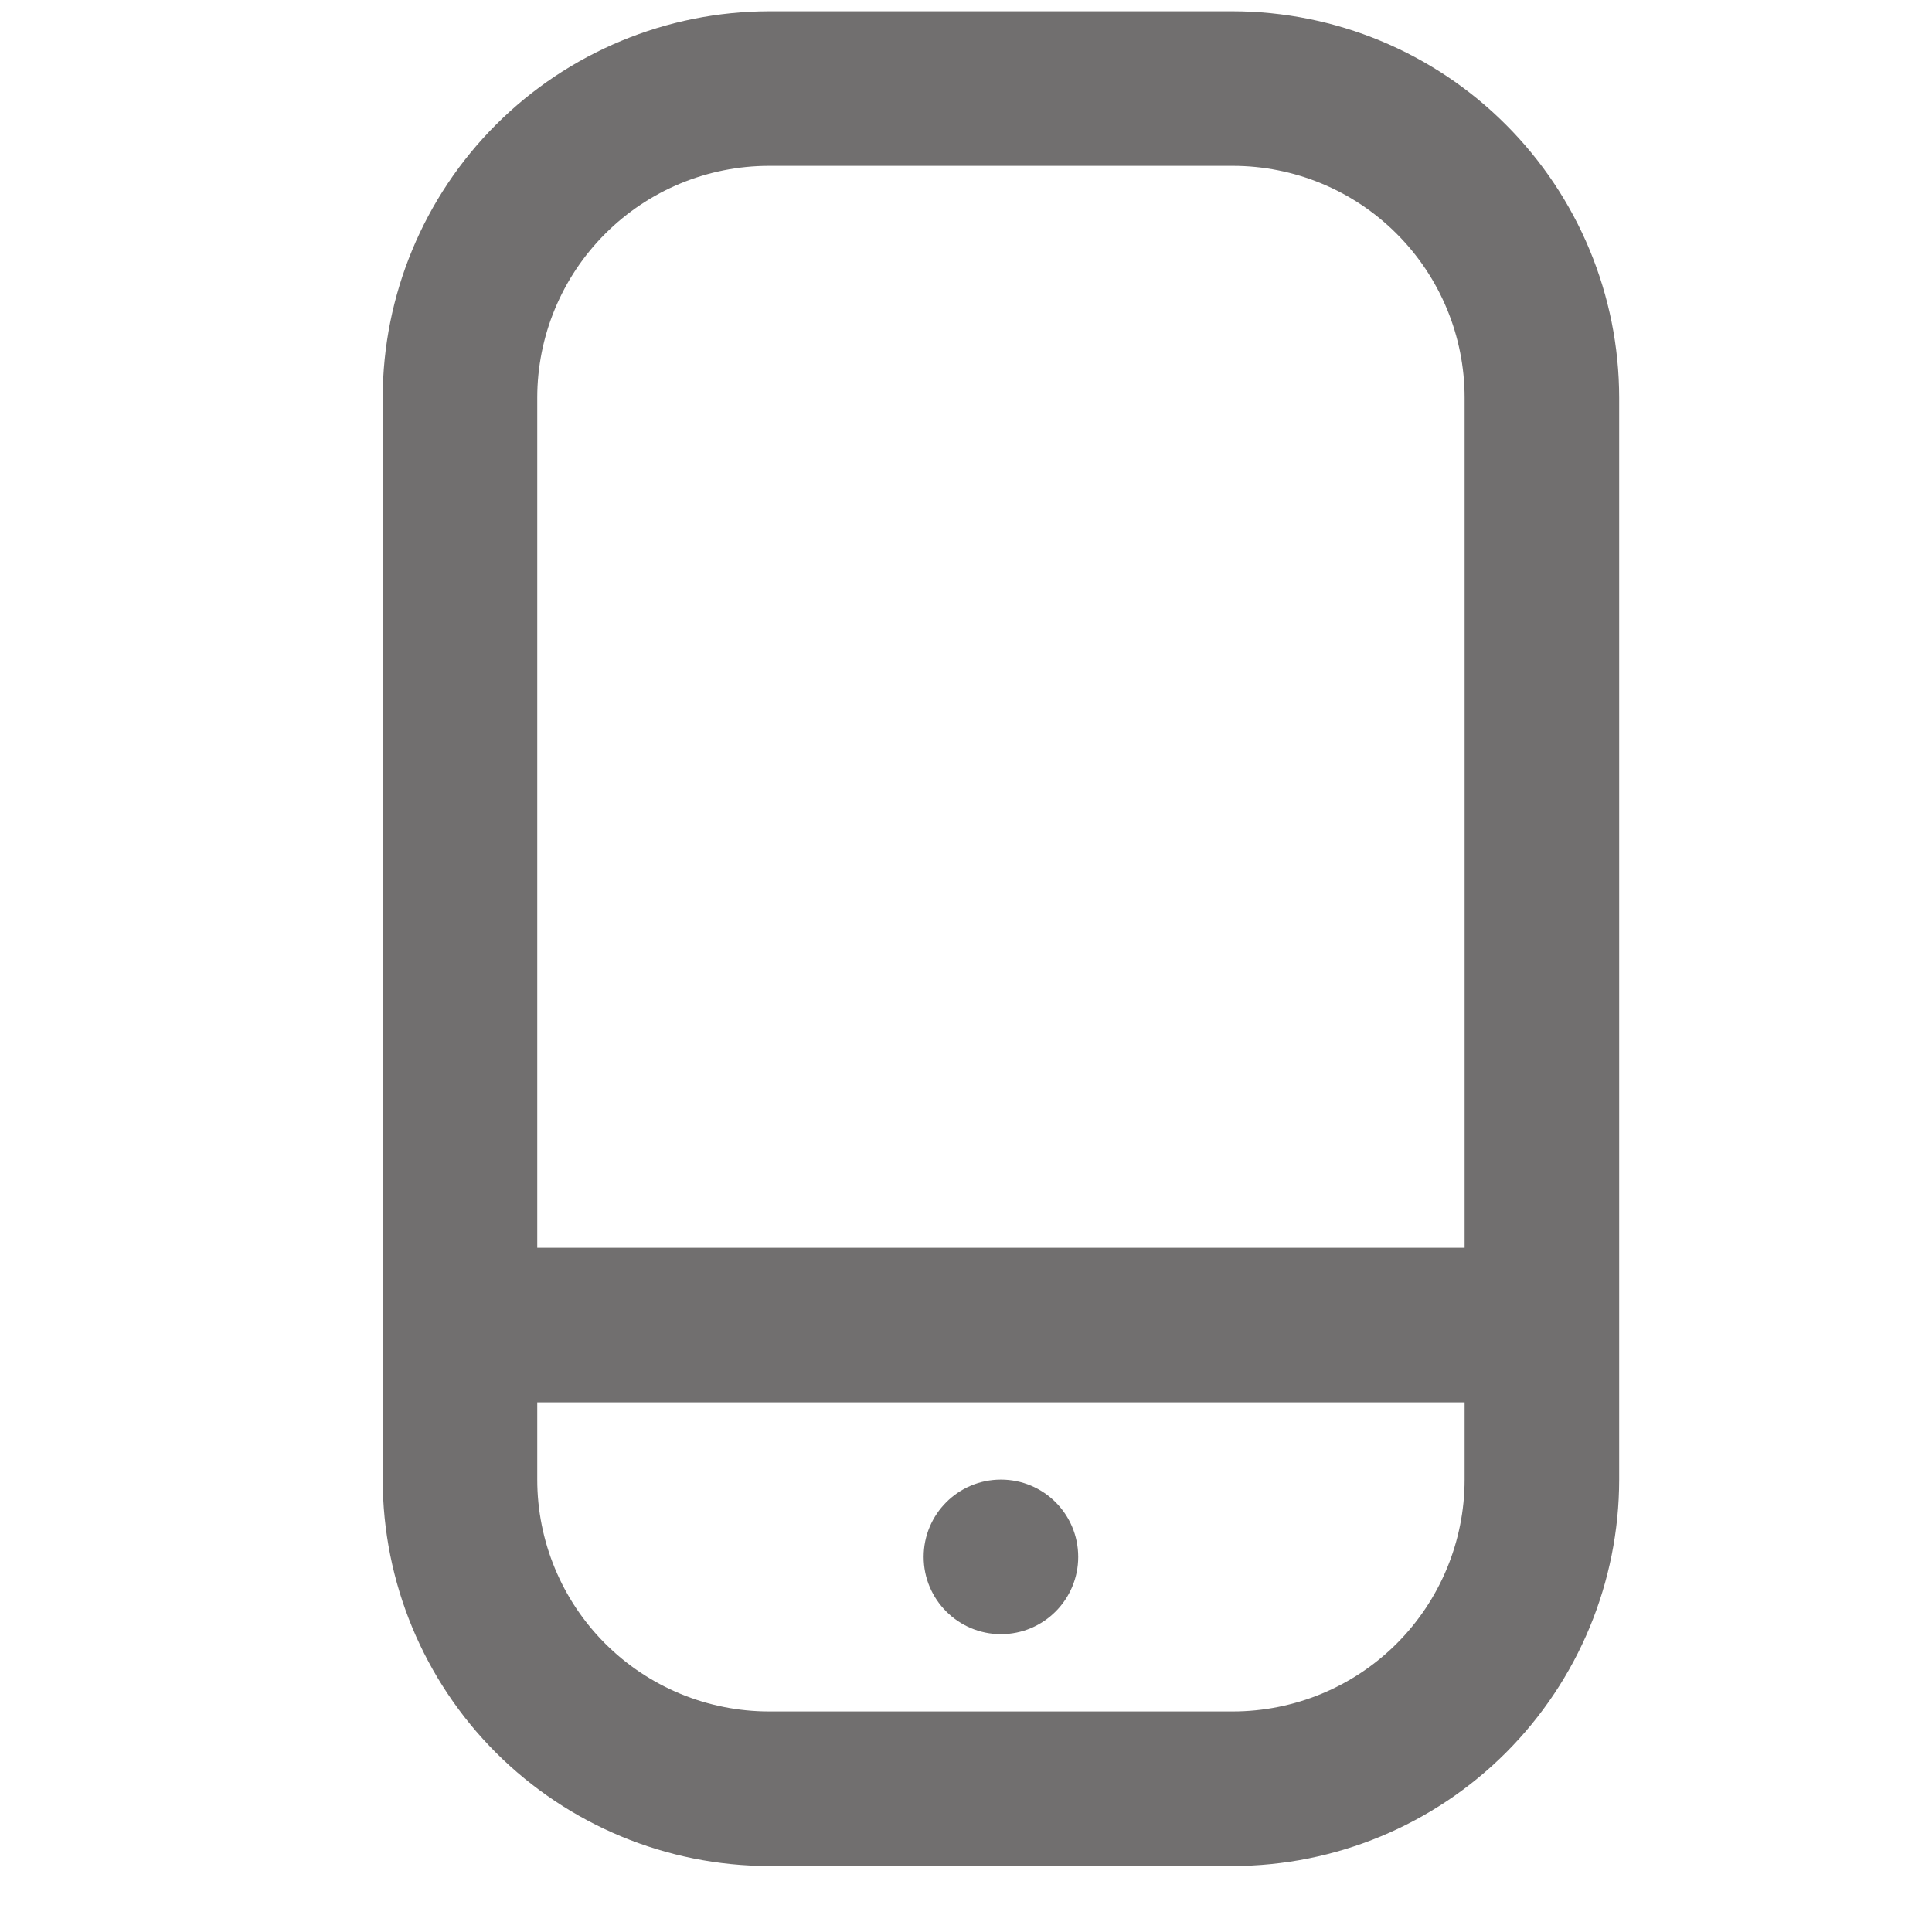 <svg width="25" height="25" viewBox="0 0 25 25" fill="none" xmlns="http://www.w3.org/2000/svg">
    <g clip-path="url(#clip0_468_3361)">
        <path d="M15.952 0.146H9.952C8.627 0.148 7.356 0.675 6.418 1.613C5.481 2.55 4.954 3.821 4.952 5.146V19.146C4.954 20.472 5.481 21.743 6.418 22.68C7.356 23.617 8.627 24.145 9.952 24.146H15.952C17.278 24.145 18.549 23.617 19.486 22.68C20.423 21.743 20.951 20.472 20.952 19.146V5.146C20.951 3.821 20.423 2.55 19.486 1.613C18.549 0.675 17.278 0.148 15.952 0.146V0.146ZM9.952 2.146H15.952C16.748 2.146 17.511 2.462 18.073 3.025C18.636 3.588 18.952 4.351 18.952 5.146V16.146H6.952V5.146C6.952 4.351 7.268 3.588 7.831 3.025C8.393 2.462 9.156 2.146 9.952 2.146ZM15.952 22.146H9.952C9.156 22.146 8.393 21.83 7.831 21.268C7.268 20.705 6.952 19.942 6.952 19.146V18.146H18.952V19.146C18.952 19.942 18.636 20.705 18.073 21.268C17.511 21.83 16.748 22.146 15.952 22.146Z" fill="#716F6F"/>
        <path d="M12.952 21.146C13.505 21.146 13.952 20.698 13.952 20.146C13.952 19.593 13.505 19.146 12.952 19.146C12.4 19.146 11.952 19.593 11.952 20.146C11.952 20.698 12.4 21.146 12.952 21.146Z" fill="#716F6F"/>
    </g>
    <defs>
        <clipPath id="clip0_468_3361">
            <rect width="24" height="24" fill="white" transform="translate(0.952 0.146)"/>
        </clipPath>
    </defs>
</svg>
